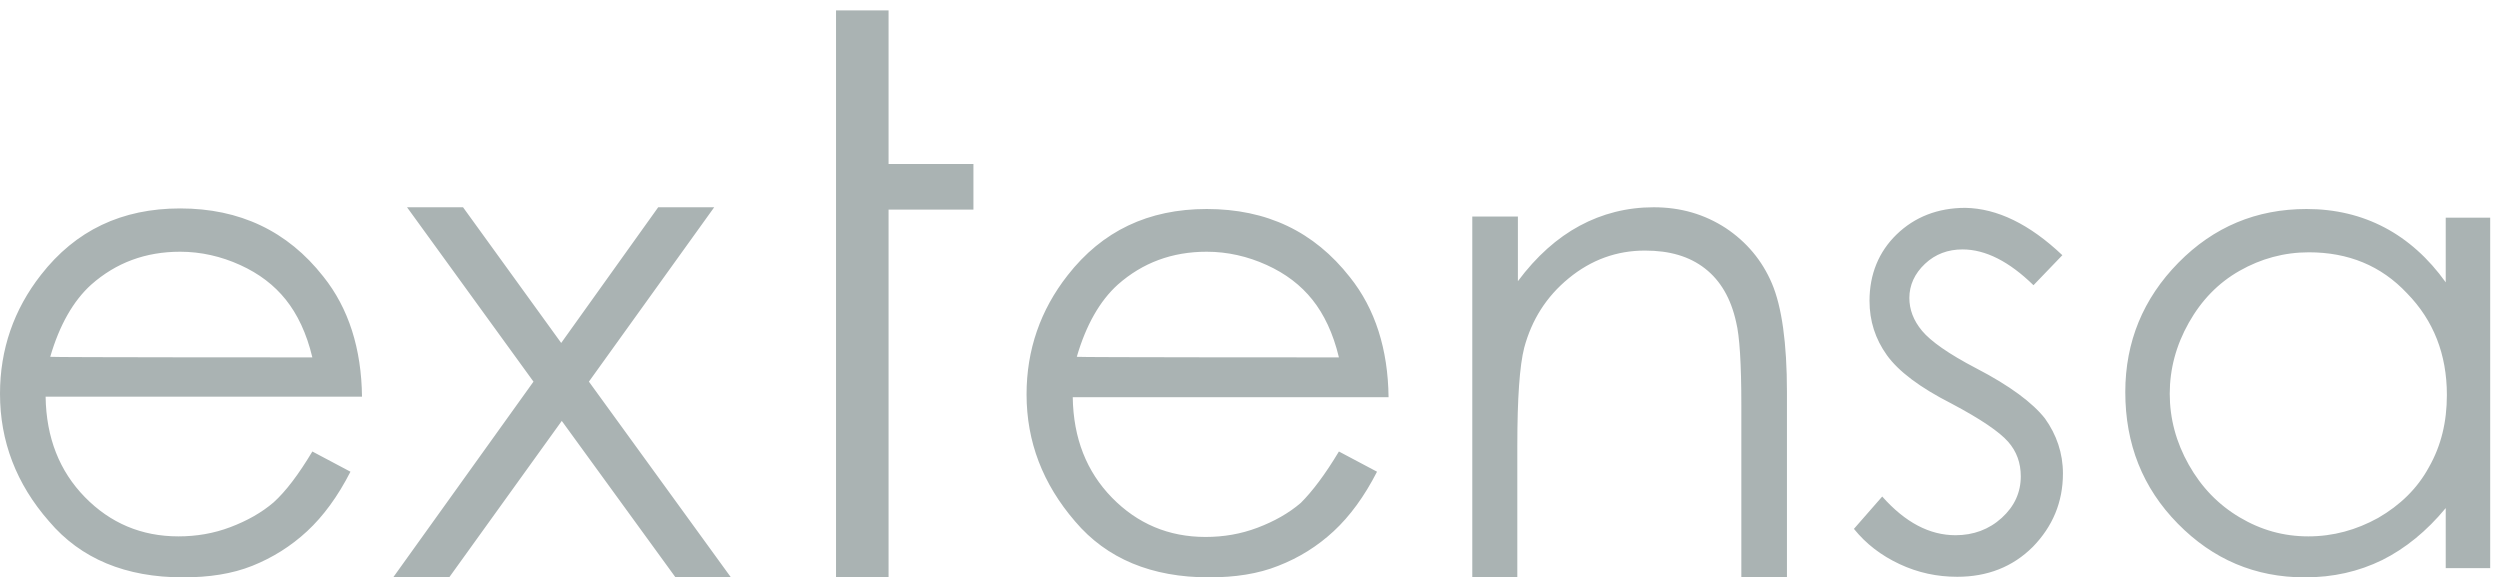 <?xml version="1.0" encoding="utf-8"?>
<!-- Generator: Adobe Illustrator 25.4.0, SVG Export Plug-In . SVG Version: 6.00 Build 0)  -->
<svg version="1.1" id="Calque_1" xmlns="http://www.w3.org/2000/svg" xmlns:xlink="http://www.w3.org/1999/xlink" x="0px" y="0px"
	 viewBox="0 0 433 100" style="enable-background:new 0 0 433 100;" xml:space="preserve">
<style type="text/css">
	.st0{fill-rule:evenodd;clip-rule:evenodd;fill:#AAB3B3;}
</style>
<g>
	<path class="st0" d="M54.1,61.9c-1-4.2-2.6-7.5-4.6-10c-2-2.5-4.6-4.5-7.9-6c-3.3-1.5-6.8-2.3-10.4-2.3c-6,0-11.1,1.9-15.4,5.7
		c-3.1,2.8-5.5,7-7.1,12.5C8.7,61.9,54.1,61.9,54.1,61.9z M54.1,78.2l6.6,3.5c-2.2,4.3-4.7,7.7-7.5,10.3c-2.8,2.6-6,4.6-9.5,6
		c-3.5,1.4-7.5,2-12,2c-9.9,0-17.7-3.2-23.2-9.7C2.8,83.8,0,76.4,0,68.2c0-7.7,2.4-14.6,7.1-20.6c6-7.7,14-11.5,24.1-11.5
		c10.3,0,18.6,3.9,24.8,11.8c4.4,5.5,6.6,12.5,6.7,20.8H7.9c0.1,7.1,2.4,12.9,6.8,17.4c4.4,4.5,9.8,6.8,16.2,6.8
		c3.1,0,6.1-0.5,9-1.6c2.9-1.1,5.4-2.5,7.5-4.3C49.5,85.1,51.7,82.2,54.1,78.2z M70.5,35.9h9.7l17,23.5l16.8-23.5h9.7l-21.7,30.2
		l24.6,33.9H117L97.3,72.9L77.8,100h-9.7l24.3-33.9C92.4,66.1,70.5,35.9,70.5,35.9z M144.8,1.8h9.1v26.6h14.7v7.9h-14.7V100h-9.1
		C144.8,100,144.8,1.8,144.8,1.8z M231.9,61.9c-1-4.2-2.6-7.5-4.6-10c-2-2.5-4.6-4.5-7.9-6c-3.3-1.5-6.8-2.3-10.4-2.3
		c-6,0-11.1,1.9-15.4,5.7c-3.1,2.8-5.5,7-7.1,12.5C186.5,61.9,231.9,61.9,231.9,61.9z M231.9,78.2l6.6,3.5
		c-2.2,4.3-4.7,7.7-7.5,10.3c-2.8,2.6-6,4.6-9.6,6c-3.5,1.4-7.5,2-12,2c-9.9,0-17.7-3.2-23.2-9.7c-5.6-6.5-8.4-13.8-8.4-22
		c0-7.7,2.4-14.6,7.1-20.6c6-7.7,14-11.5,24.1-11.5c10.4,0,18.6,3.9,24.8,11.8c4.4,5.5,6.6,12.5,6.7,20.8h-54.7
		c0.1,7.1,2.4,12.9,6.8,17.4c4.4,4.5,9.8,6.8,16.2,6.8c3.1,0,6.1-0.5,9-1.6c2.9-1.1,5.4-2.5,7.5-4.3
		C227.3,85.1,229.5,82.2,231.9,78.2z M255,37.5h7.9v11.2c3.2-4.3,6.8-7.5,10.7-9.6c3.9-2.1,8.2-3.2,12.8-3.2c4.7,0,8.8,1.2,12.5,3.6
		c3.6,2.4,6.3,5.6,8,9.6c1.7,4,2.6,10.3,2.6,18.8V100h-7.9V70.2c0-7.2-0.3-12-0.9-14.4c-0.9-4.1-2.7-7.2-5.4-9.3
		c-2.7-2.1-6.1-3.1-10.4-3.1c-4.9,0-9.3,1.6-13.2,4.8c-3.9,3.2-6.4,7.2-7.7,12c-0.8,3.1-1.2,8.8-1.2,17V100H255L255,37.5L255,37.5z
		 M357.2,44.2l-5,5.2c-4.2-4.1-8.3-6.2-12.3-6.2c-2.5,0-4.7,0.8-6.5,2.5c-1.8,1.7-2.7,3.7-2.7,5.9c0,2,0.7,3.9,2.2,5.7
		c1.5,1.8,4.6,4,9.4,6.5c5.8,3,9.8,6,11.9,8.7c2,2.8,3.1,6,3.1,9.5c0,5-1.8,9.2-5.2,12.7c-3.5,3.5-7.9,5.2-13.1,5.2
		c-3.5,0-6.8-0.7-10-2.2c-3.2-1.5-5.8-3.5-7.9-6.1l4.9-5.6c4,4.5,8.2,6.7,12.7,6.7c3.1,0,5.8-1,8-3c2.2-2,3.3-4.4,3.3-7.2
		c0-2.3-0.7-4.3-2.2-6c-1.5-1.7-4.7-3.9-9.8-6.6c-5.5-2.8-9.2-5.6-11.2-8.4c-2-2.8-3-5.9-3-9.4c0-4.6,1.6-8.5,4.7-11.5
		s7.1-4.6,11.9-4.6C345.9,36.1,351.5,38.8,357.2,44.2z M399.9,43.7c-4.3,0-8.3,1.1-12,3.2c-3.7,2.1-6.6,5.1-8.8,9
		c-2.2,3.9-3.3,8-3.3,12.3c0,4.3,1.1,8.4,3.3,12.3c2.2,3.9,5.1,6.9,8.8,9.1c3.7,2.2,7.6,3.3,11.9,3.3c4.3,0,8.3-1.1,12.1-3.2
		c3.8-2.2,6.8-5.1,8.8-8.8c2.1-3.7,3.1-7.8,3.1-12.5c0-7-2.3-12.9-6.9-17.6C412.4,46,406.7,43.7,399.9,43.7L399.9,43.7z M431.3,37.7
		v60.7h-7.7V88c-3.3,4-7,7-11,9c-4.1,2-8.5,3-13.4,3c-8.6,0-15.9-3.1-22-9.3c-6.1-6.2-9.1-13.8-9.1-22.8c0-8.7,3.1-16.2,9.2-22.4
		c6.1-6.2,13.5-9.3,22.2-9.3c5,0,9.5,1.1,13.5,3.2c4,2.1,7.6,5.3,10.6,9.5V37.7C423.5,37.7,431.3,37.7,431.3,37.7z"/>
</g>
</svg>
